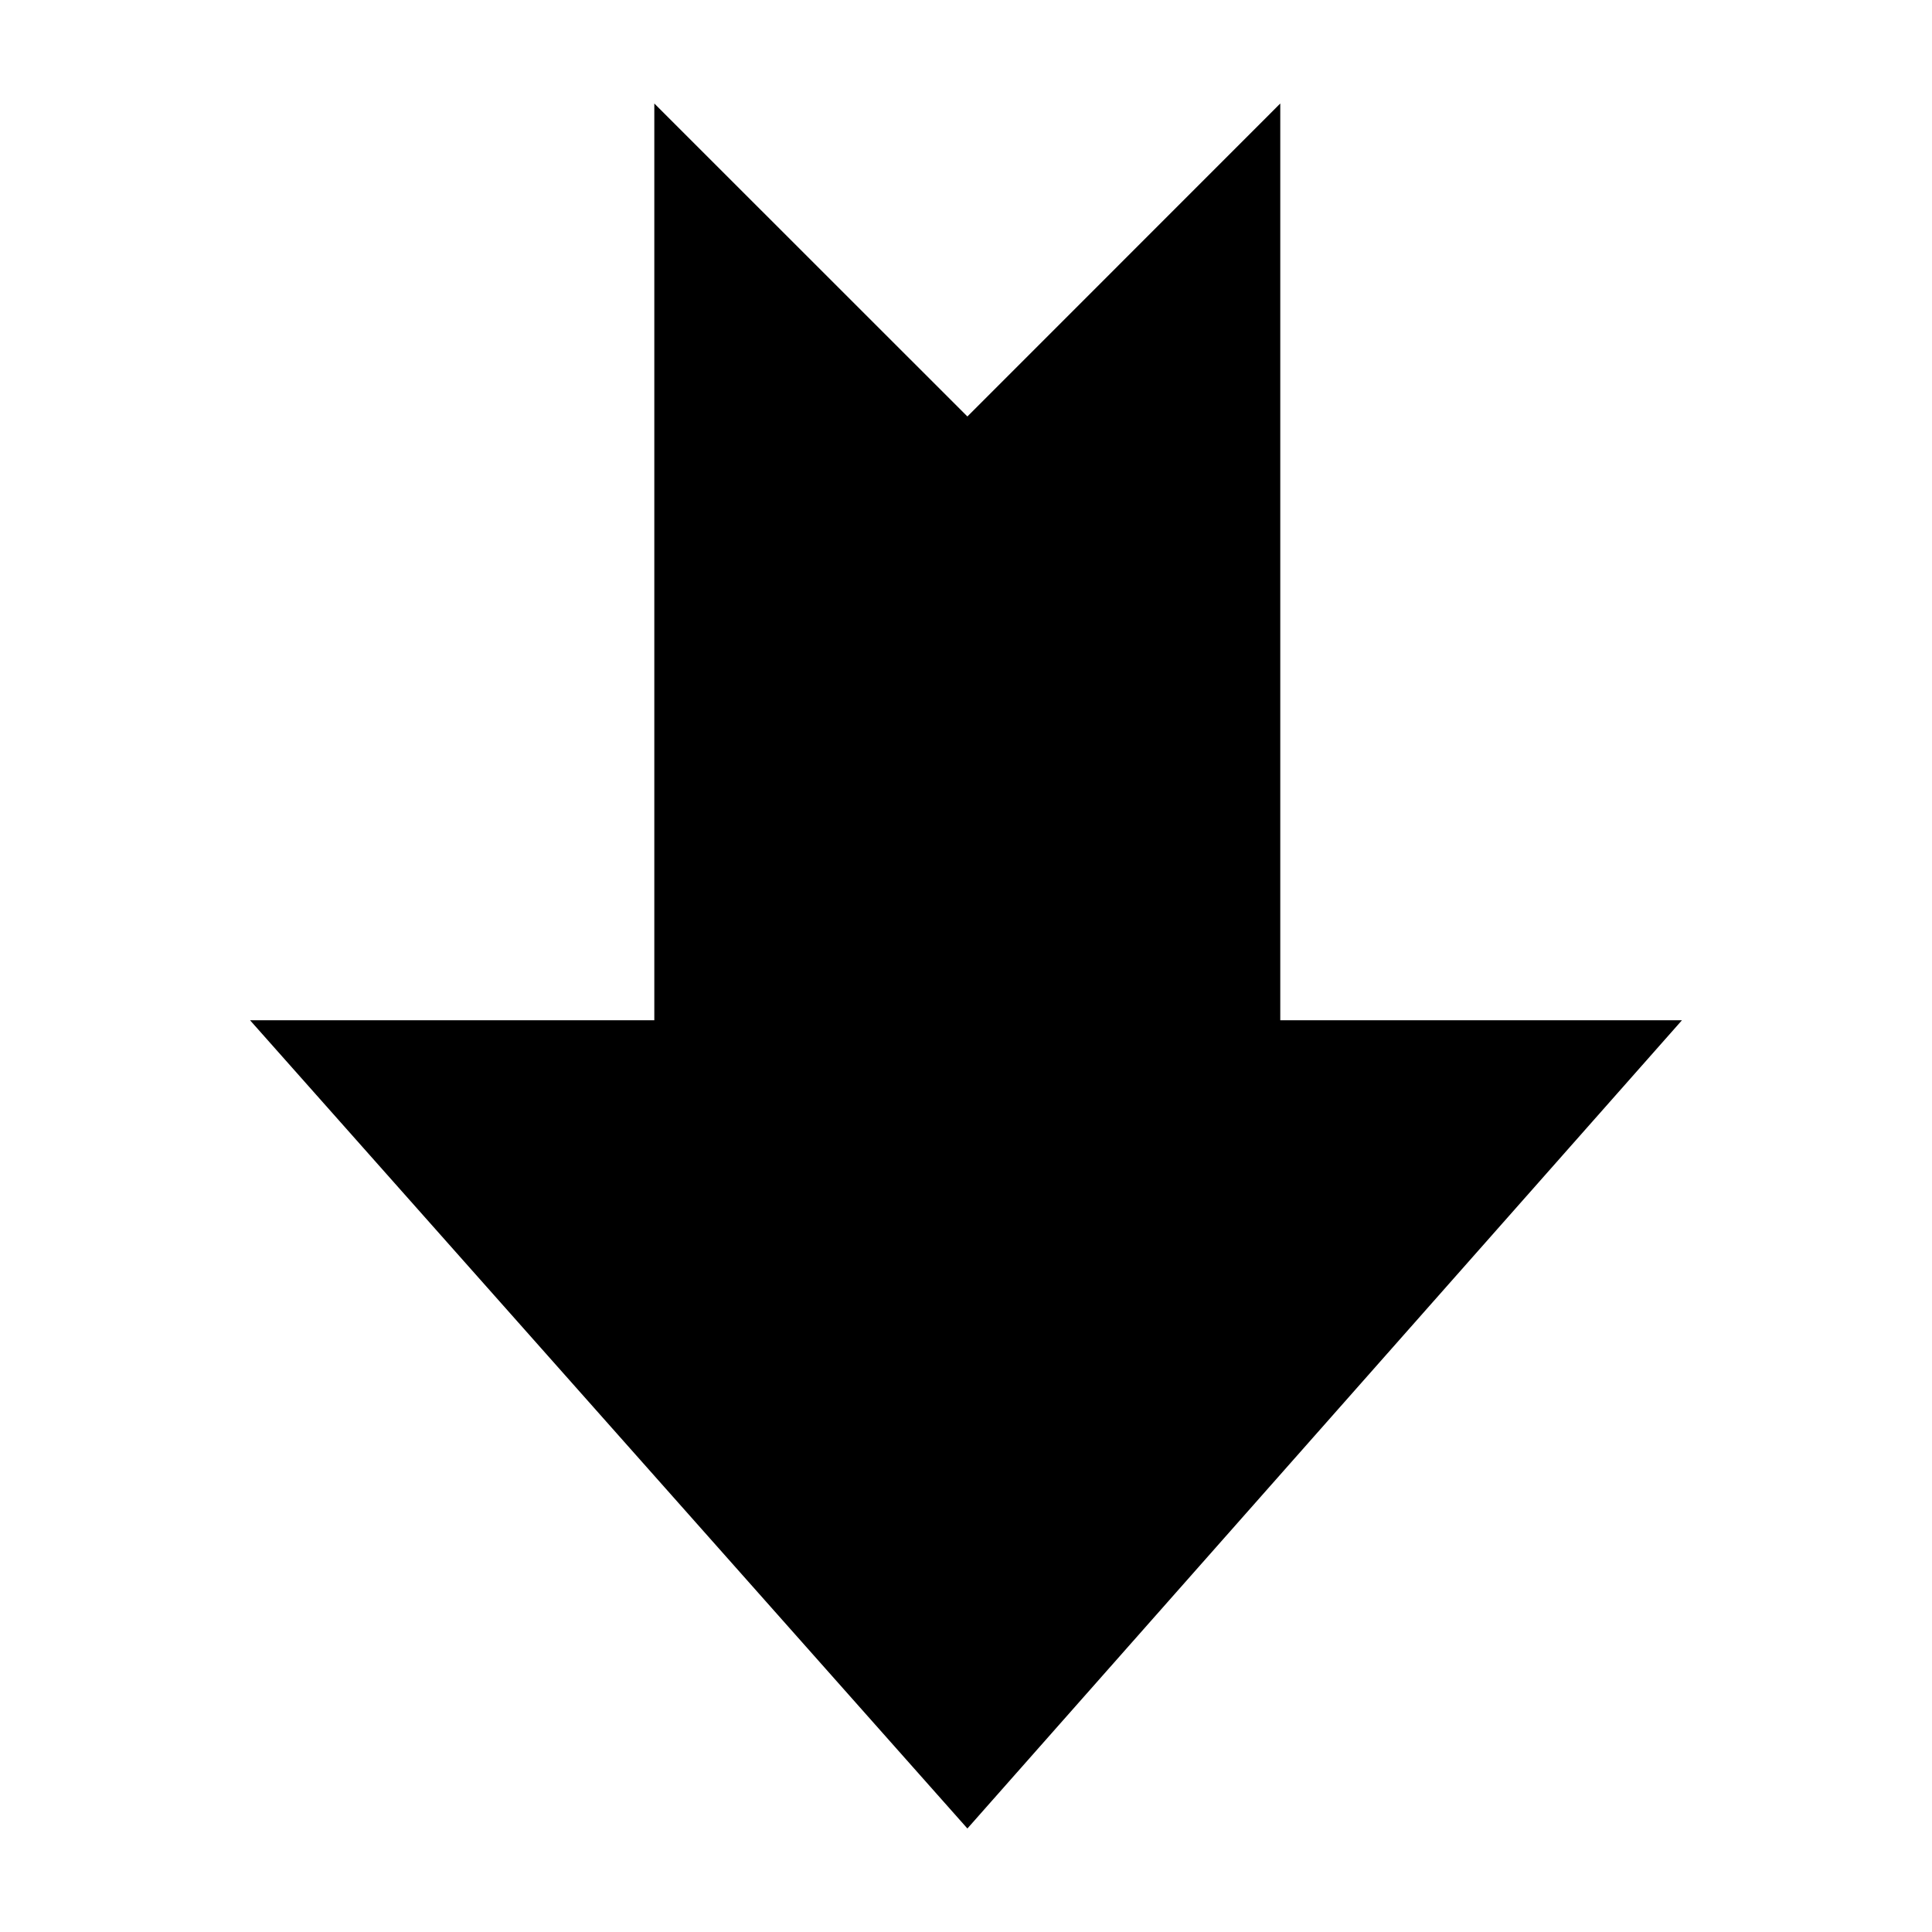 <?xml version="1.0" encoding="utf-8"?>

<!-- Скачано с сайта svg4.ru / Downloaded from svg4.ru -->
<svg fill="#000000" height="800px" width="800px" version="1.1" id="Layer_1" xmlns="http://www.w3.org/2000/svg" xmlns:xlink="http://www.w3.org/1999/xlink" 
	 viewBox="0 0 1792 1792" xml:space="preserve">
<polygon points="1187.5,946.3 1187.5,96 897.3,386.3 606.9,96 606.9,946.3 231.9,946.3 897.3,1696 1560.1,946.3 "/>
</svg>